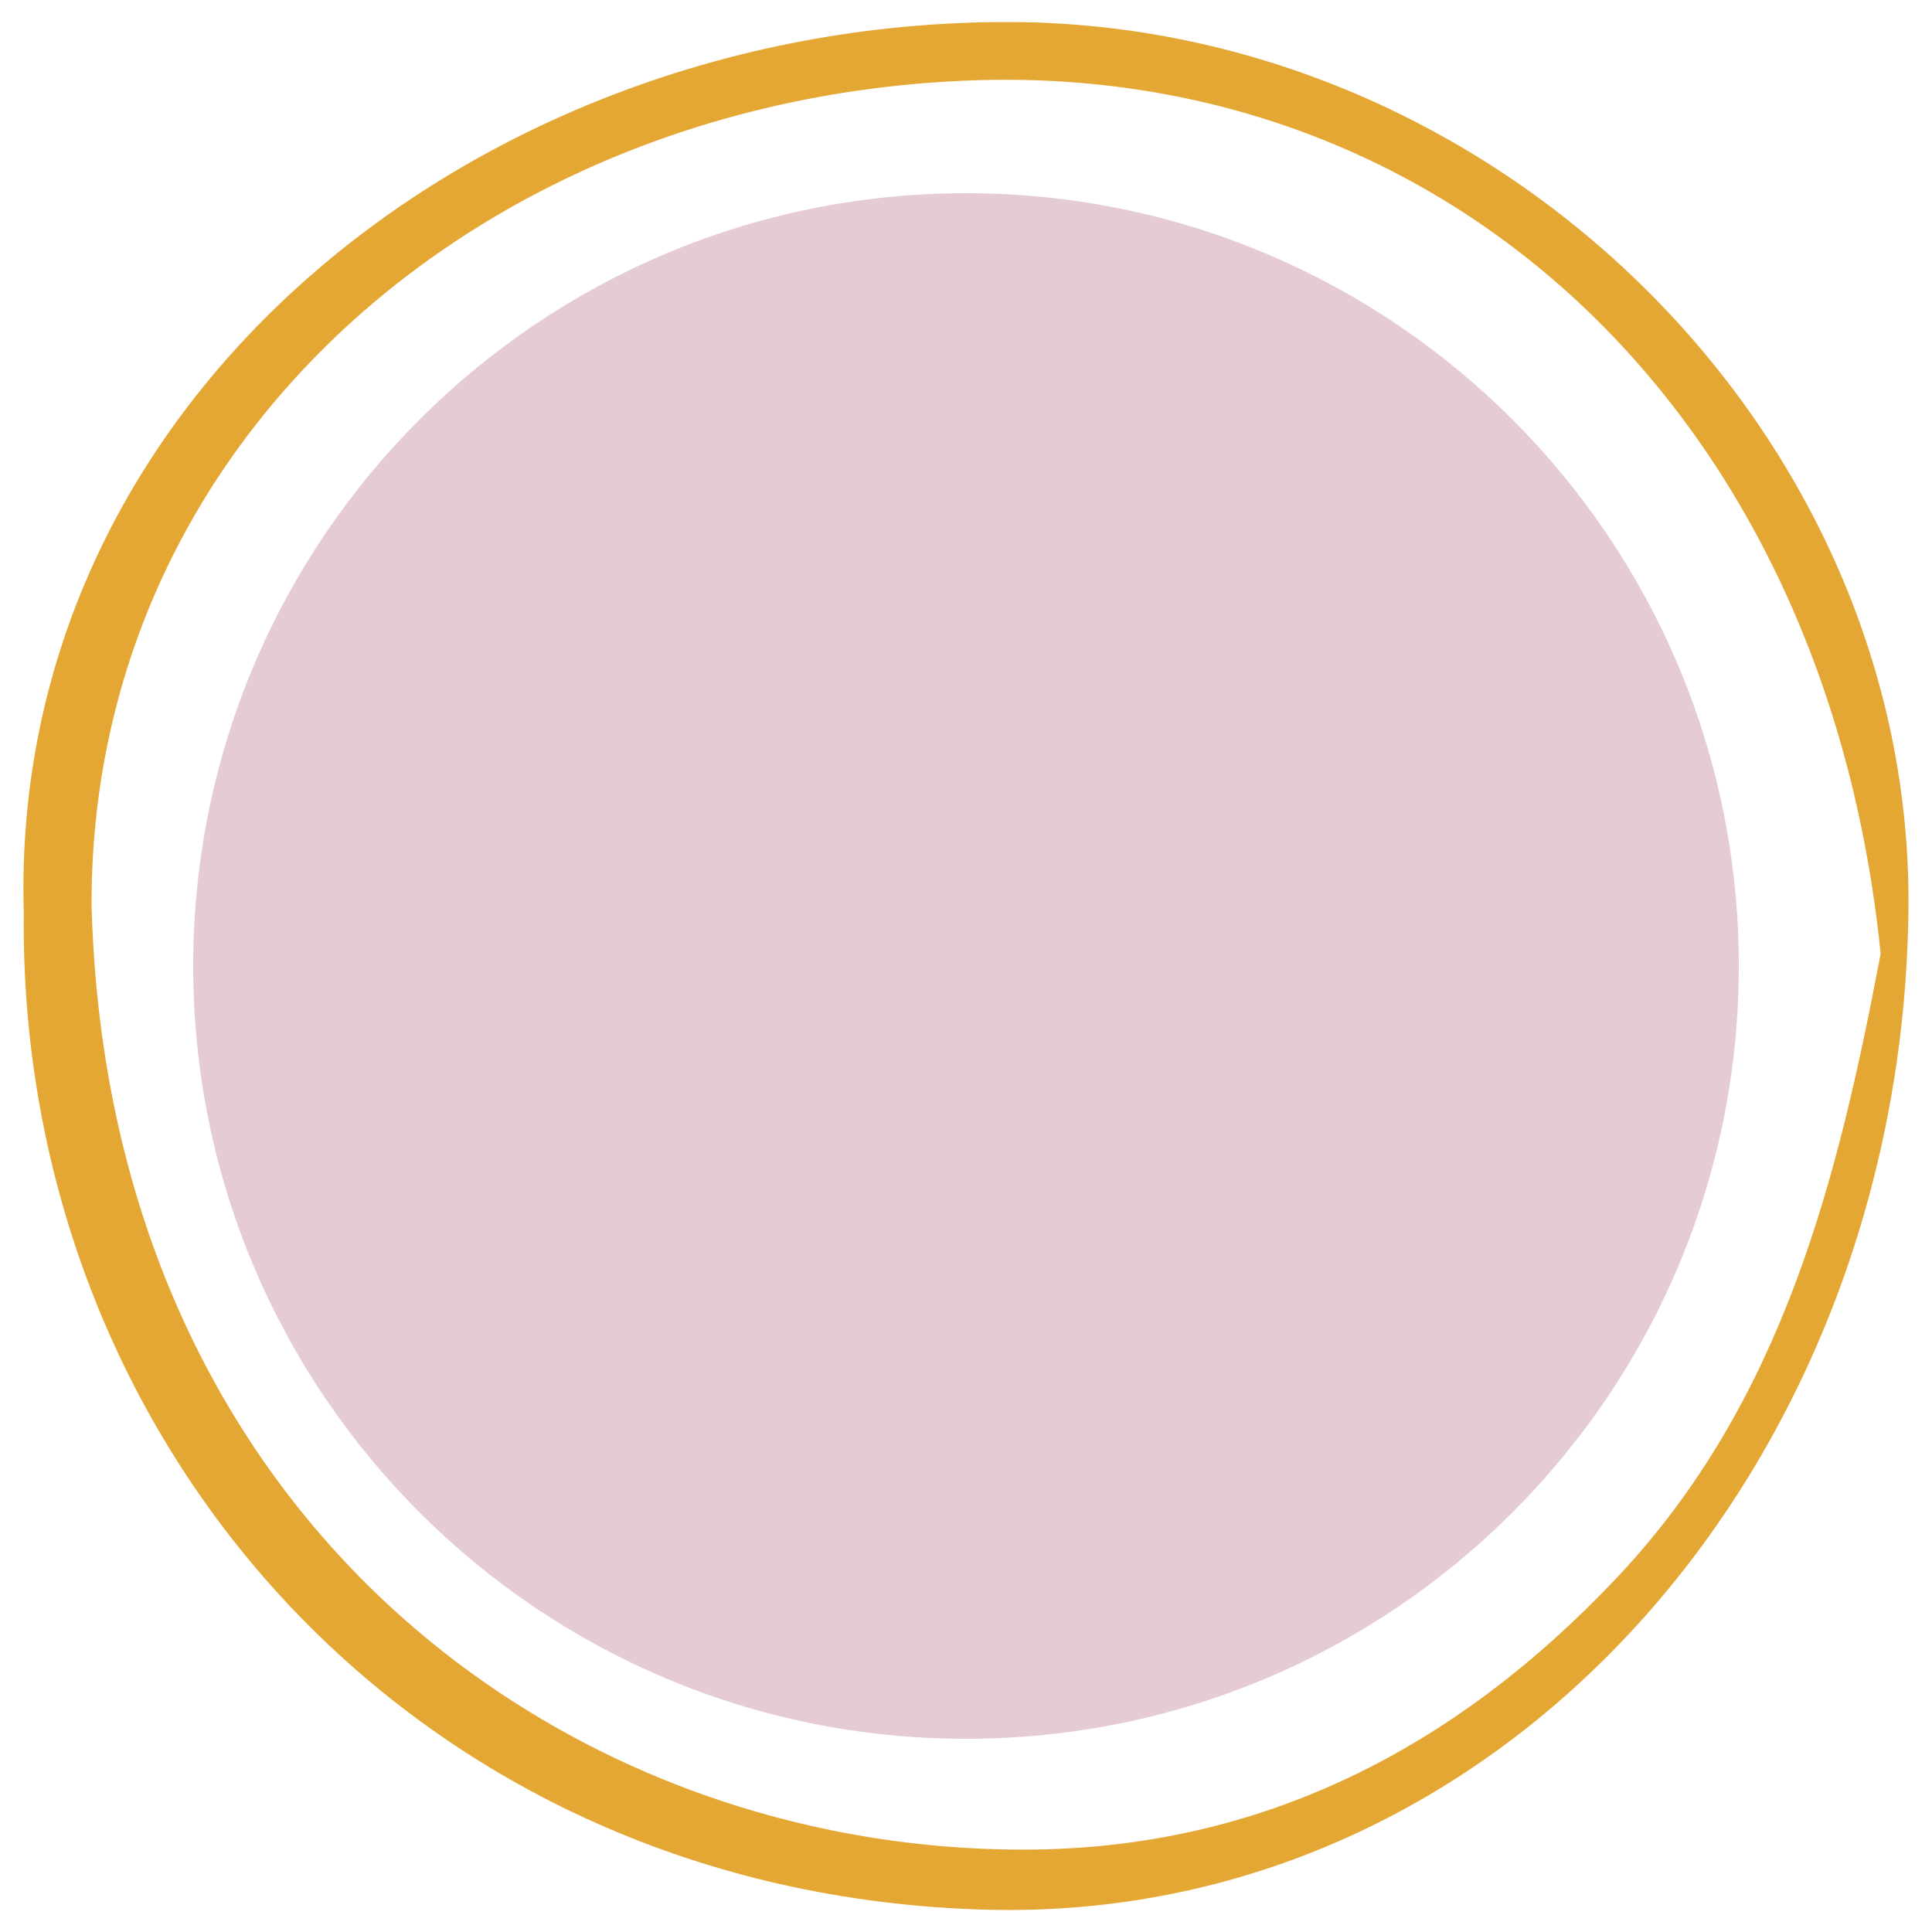<svg id="Layer_1" data-name="Layer 1" xmlns="http://www.w3.org/2000/svg" width="500" height="500" viewBox="0 0 500 500"><defs><style>.cls-1{fill:#E5CCD3;}.cls-1,.cls-3{fill-rule:evenodd;}.cls-2{isolation:isolate;}.cls-3{fill:#e4a734;}</style></defs><title>dot-1</title><path class="cls-1" d="M450,250c0,110.46-89.54,200-200,200S50,360.46,50,250,139.54,50,250,50s200,89.54,200,200"/><g class="cls-2"><path id="SVGID" class="cls-3" d="M6.15,236.16C2.27,102.53,124.73,5.57,260.9,5.7c126.73.12,234.53,106.48,233,230.07-1.76,144-105.39,262.14-238.9,258.45C107.84,490.15,4.65,374.27,6.15,236.16m17.58-.78C28.49,393.27,146,478.85,265.21,478.68c61.19-.09,111.7-26.27,153.38-70.53,42.74-45.4,57-102.66,68.12-161.33C472.47,106.17,374.21,16.58,252,20.79c-126.3,4.34-229.17,92.89-228.3,214.59"/></g></svg>
